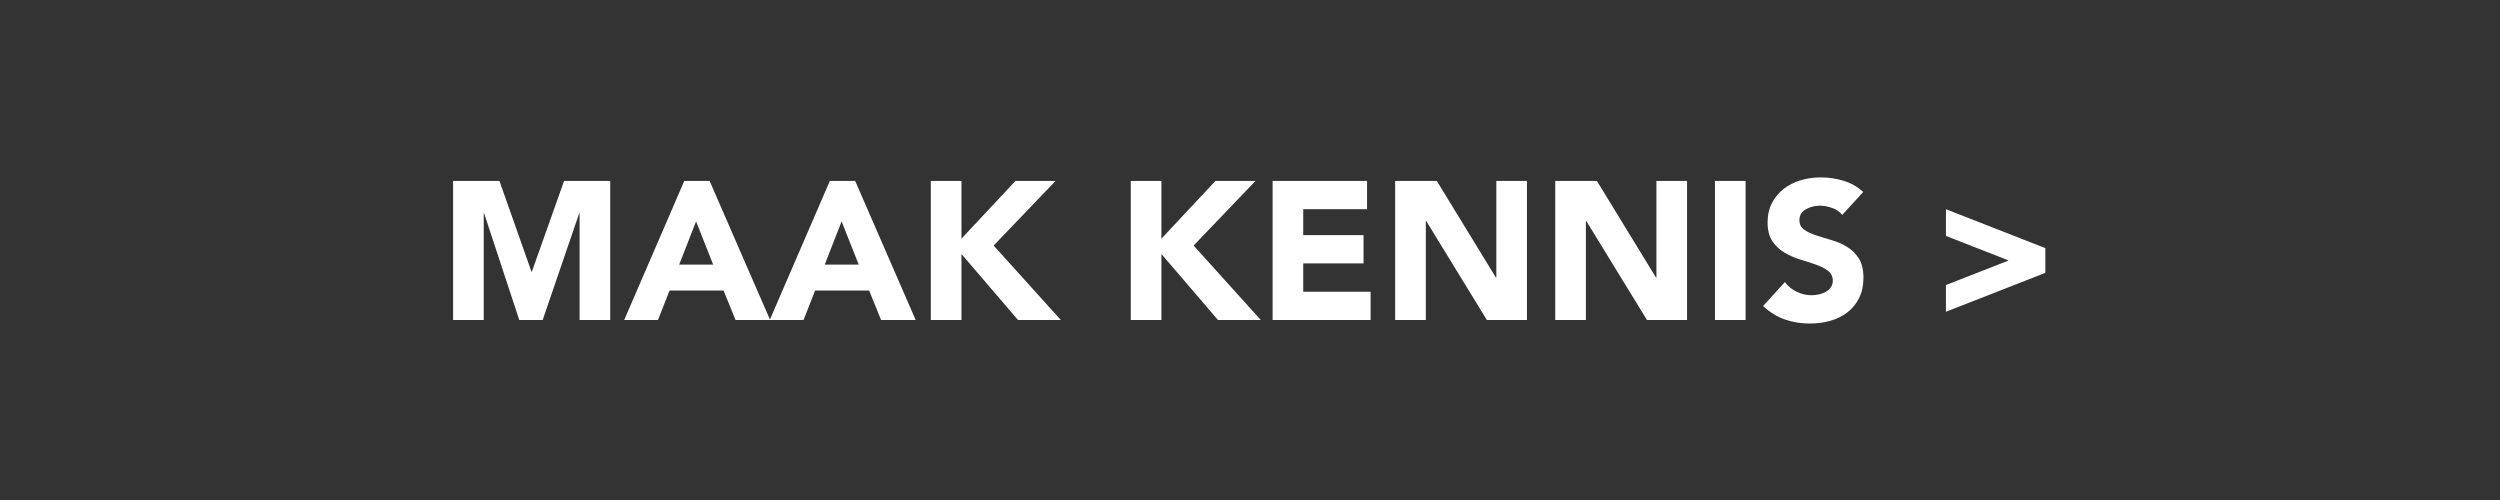 <svg width="140" height="28" viewBox="0 0 140 28" xmlns="http://www.w3.org/2000/svg"><rect x="0" y="0" width="140" height="28" fill="#333333" stroke="none"/><path d="M25.373 17.92v-7.788h2.596l1.793 5.082h.022l1.804-5.082h2.585v7.788h-1.716v-5.973h-.022l-2.046 5.973H29.08l-1.969-5.973h-.022v5.973h-1.716zm14.564-3.102l-.957-2.42-.946 2.42h1.903zm-4.983 3.102l3.366-7.788h1.419l3.388 7.788h-1.936l-.671-1.65h-3.025l-.649 1.65h-1.892zm13.134-3.102l-.957-2.42-.946 2.42h1.903zm-4.983 3.102l3.366-7.788h1.419l3.388 7.788h-1.936l-.671-1.65h-3.025l-.649 1.65h-1.892zm9.02 0v-7.788h1.716v3.234l3.025-3.234h2.244l-3.465 3.619 3.762 4.169h-2.398l-3.168-3.696v3.696h-1.716zm11.198 0v-7.788h1.716v3.234l3.025-3.234h2.244l-3.465 3.619 3.762 4.169h-2.398l-3.168-3.696v3.696h-1.716zm7.942 0v-7.788h5.291v1.584h-3.575v1.452h3.377v1.584h-3.377v1.584h3.773v1.584h-5.489zm6.864 0v-7.788h2.332l3.311 5.412h.022v-5.412h1.716v7.788h-2.244l-3.399-5.544h-.022v5.544h-1.716zm8.965 0v-7.788h2.332l3.311 5.412h.022v-5.412h1.716v7.788h-2.244l-3.399-5.544h-.022v5.544h-1.716zm8.943 0v-7.788h1.716v7.788h-1.716zm8.305-7.172l-1.177 1.287q-.209-.264-.567-.39-.357-.127-.676-.127-.187 0-.385.044t-.374.138q-.176.093-.286.247-.11.154-.11.374 0 .352.264.539.264.187.665.319.402.132.864.264.462.132.864.374.401.242.665.649.264.407.264 1.089 0 .649-.242 1.133t-.654.803q-.413.319-.957.473-.545.154-1.15.154-.759 0-1.408-.231-.649-.231-1.21-.748l1.221-1.342q.264.352.665.544.402.193.831.193.209 0 .424-.05.214-.049.384-.148.171-.099.275-.253.105-.154.105-.363 0-.352-.27-.556-.269-.203-.676-.346-.407-.143-.88-.286-.473-.143-.88-.385-.407-.242-.677-.638-.269-.396-.269-1.045 0-.627.248-1.1.247-.473.66-.792.412-.319.951-.478.539-.16 1.111-.16.66 0 1.276.187t1.111.627zm4.631 6.71v-1.496l3.487-1.364v-.022l-3.487-1.364v-1.496l5.566 2.178v1.386l-5.566 2.178z" fill="#fff"/></svg>